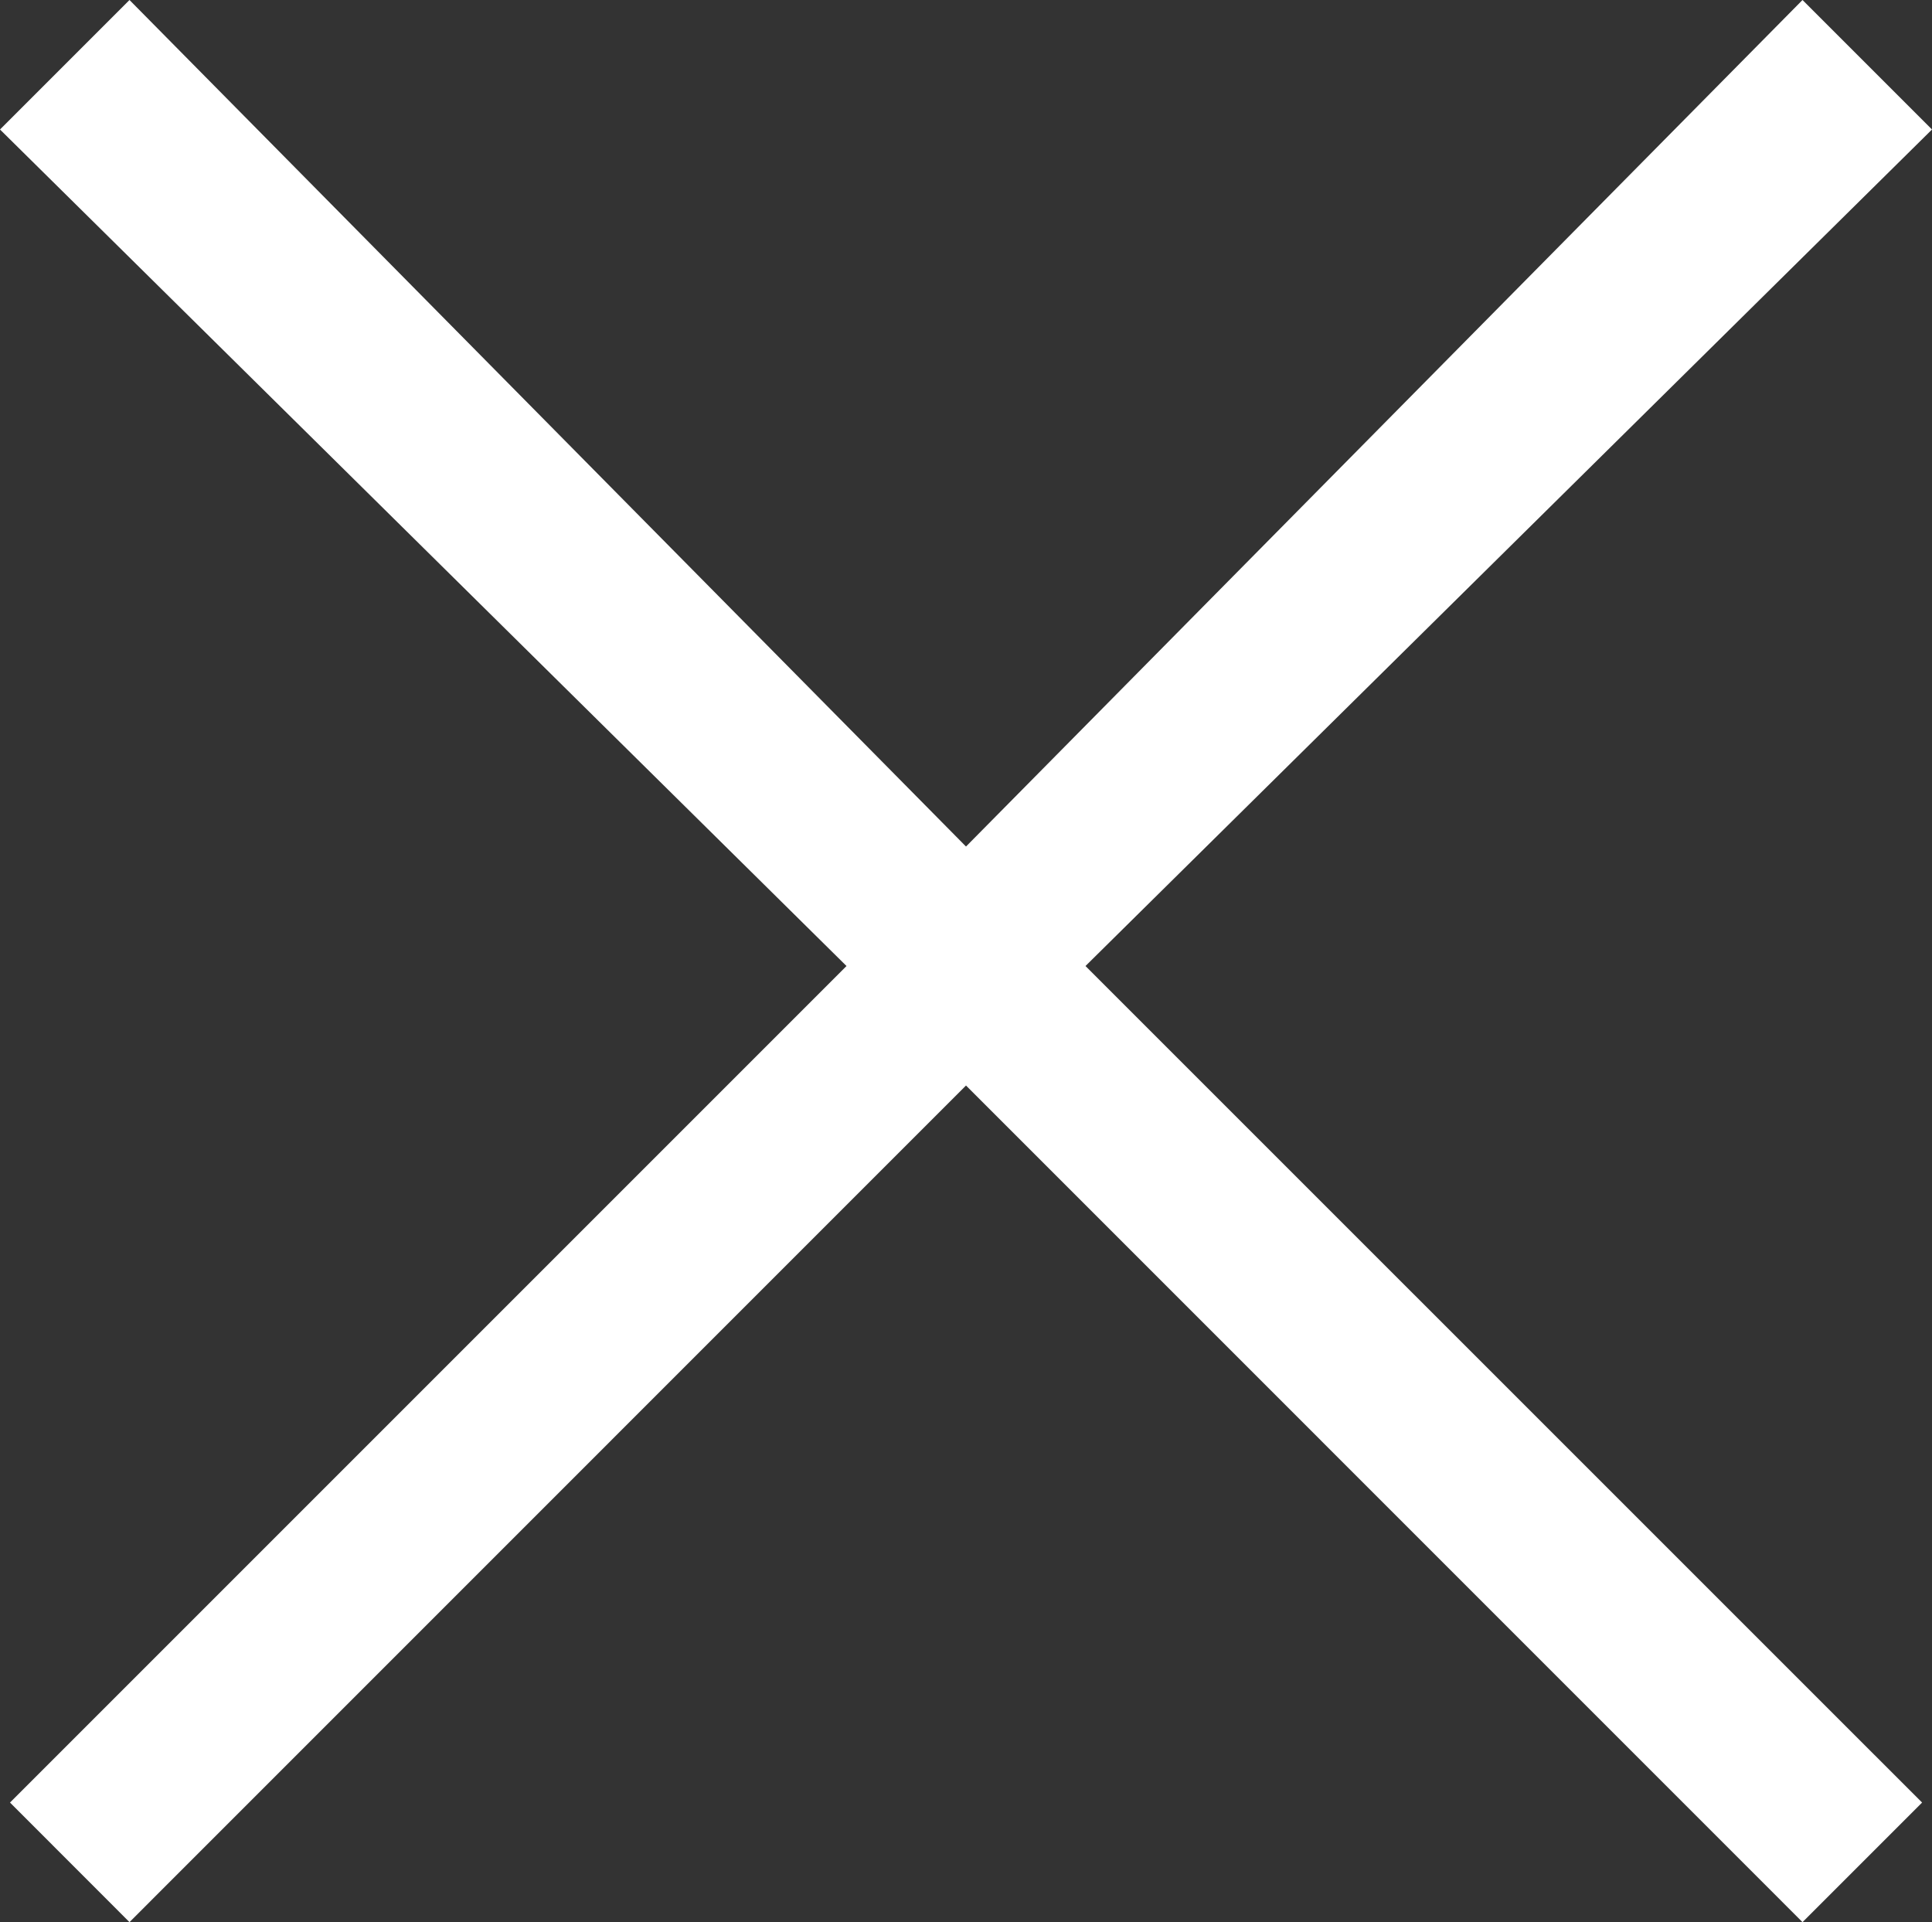 <svg style="" width="20.082" height="19.979" version="1.1" xmlns="http://www.w3.org/2000/svg">
    <rect width="100%" height="100%" fill="#333333" stroke="none"/>
    <path
        d="M1.346 -0 L0 1.346 L8.799 10.041 L0.104 18.736 L1.346 19.979 L10.041 11.283 L18.736 19.979 L19.979 18.736 L11.283 10.041 L20.082 1.346 L18.736 -0 L10.041 8.799 Z M36.541 33.229"
        style="fill:white" />
</svg>
